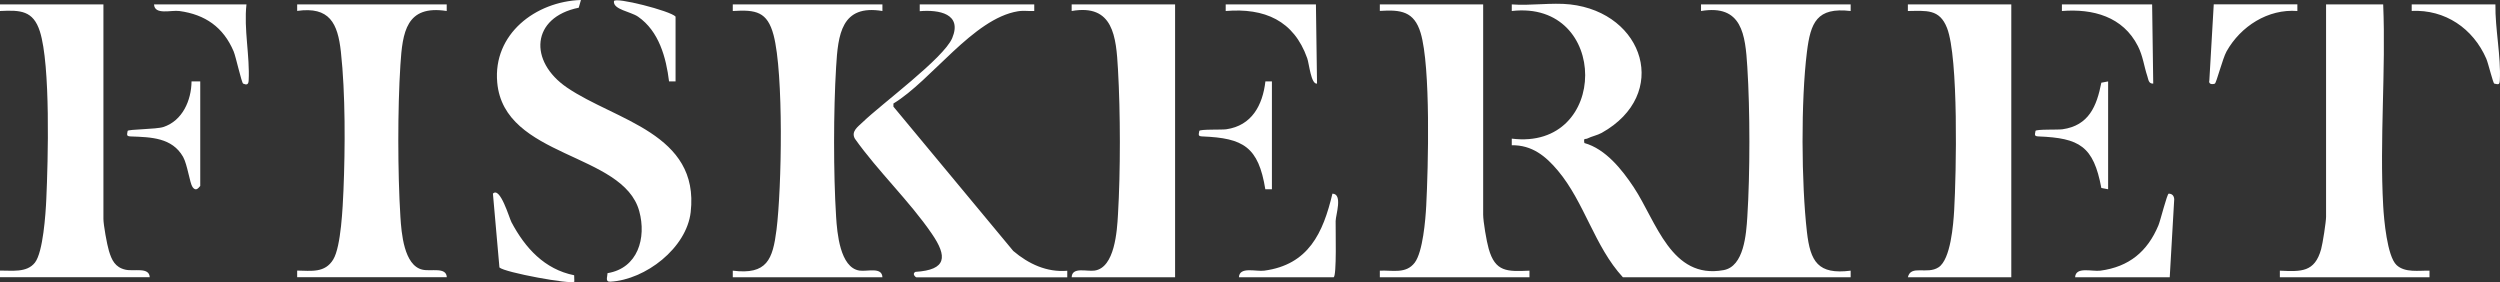 <svg xmlns="http://www.w3.org/2000/svg" id="Layer_1" version="1.1" viewBox="0 0 272.66 30.77"><rect x="0" y="0" width="272.66" height="30.77" fill="#333333" stroke="none"/><defs><style>.st0{fill:#fff}</style></defs><path d="M171.24.48c8.1.91 10.93 9.83 3.45 14.01-.49.27-1.1.38-1.55.61-.26.13-.45-.12-.34.5 2.31.64 4.1 2.89 5.38 4.82 2.47 3.73 4.08 10.08 9.8 9.04 2.23-.4 2.47-3.93 2.59-5.81.3-4.72.3-11.62 0-16.34-.22-3.53-.56-6.86-5.05-6.11V.48h16.32v.72c-3.7-.43-4.37 1.26-4.77 4.47-.66 5.3-.61 14.29 0 19.62.37 3.25 1.21 4.68 4.77 4.23v.72H177c-3.09-3.35-4.19-8.18-7.09-11.63-1.34-1.6-2.83-2.8-5.03-2.77v-.72c10.67 1.33 10.68-15.15 0-13.92V.48c2.03.16 4.37-.22 6.36 0ZM48.72.48v.72c-4.43-.69-4.82 2.31-5.05 5.87-.31 4.79-.3 11.79 0 16.58.11 1.73.38 5.3 2.4 5.76.95.22 2.6-.32 2.66.82H32.41v-.72c1.53.02 3.03.29 3.94-1.22.85-1.41 1.03-5.74 1.11-7.53.19-4.59.22-10.57-.28-15.1-.34-3.13-1.24-4.97-4.77-4.47V.48h16.32ZM96.24.48v.72c-4.49-.75-4.84 2.58-5.05 6.11-.29 4.74-.3 11.61 0 16.34.11 1.73.42 5.53 2.54 5.86.85.13 2.47-.43 2.51.73H79.92v-.72c3.74.47 4.36-1.23 4.77-4.47.57-4.55.79-17.01-.32-21.22-.68-2.56-1.92-2.79-4.45-2.63V.48h16.32ZM11.28.48v23.4c0 .63.39 2.8.6 3.48.3 1 .67 1.79 1.79 2.05.95.22 2.6-.32 2.66.82H0v-.72c1.26-.02 2.92.27 3.81-.87s1.17-5.32 1.24-6.92c.19-4.2.47-14.61-.7-18.29C3.62 1.14 2.23 1.09 0 1.2V.48h11.28ZM161.76.48V23.4c0 .75.37 2.93.6 3.72.72 2.56 2.01 2.5 4.45 2.4v.72h-16.32v-.72c1.37-.07 2.85.39 3.81-.88.88-1.17 1.17-4.67 1.25-6.19.22-4.22.5-15.17-.61-18.86-.71-2.36-2.16-2.55-4.45-2.4V.48h11.28ZM63.36 0l-.24.84c-5.18 1.05-5.49 5.84-1.28 8.71 5.28 3.6 14.47 4.99 13.49 13.58-.45 3.93-4.93 7.37-8.74 7.59-.62.04-.34-.49-.33-.93 3.31-.54 4.26-3.84 3.46-6.76C67.96 16.6 54.97 17.26 54.23 9c-.48-5.29 4.19-8.84 9.12-9ZM259.92.48c.3 7.23-.4 14.78 0 21.97.08 1.46.43 5.5 1.46 6.46.92.86 2.44.58 3.59.61v.72h-16.32v-.72c2.33.11 3.8.18 4.5-2.34.17-.6.54-2.99.54-3.54V.48h6.24ZM219.36.48v29.76h-11.28c.32-1.4 2.09-.26 3.35-1.09 1.32-.87 1.61-4.67 1.7-6.22.23-4.02.49-16.63-.78-19.88-.82-2.1-2.26-1.87-4.27-1.85V.48h11.28ZM128.16.48v29.76h-11.28c.04-1.17 1.66-.6 2.51-.73 2.19-.33 2.44-4.32 2.54-6.1.28-4.66.27-11.19 0-15.86-.2-3.53-.49-7.15-5.05-6.35V.48h11.28Z" class="st0"/><path d="M112.8.48v.72c-.58.03-1.19-.07-1.78.03-4.89.8-9.44 7.56-13.58 10.06v.34l13.07 15.74c1.66 1.41 3.66 2.35 5.89 2.16v.72H99.96c-.1 0-.53-.39-.12-.6 3.42-.21 3.51-1.66 1.78-4.17-2.42-3.54-5.87-6.81-8.38-10.35-.45-.79.33-1.31.83-1.79 2.1-2.03 8.85-6.98 9.78-9.18 1.12-2.67-1.44-3.12-3.54-2.94V.48h12.48ZM62.62 30.02l.02.7c-.32.33-7.61-1-8.17-1.55l-.71-8.05c.79-.82 1.79 2.69 2.03 3.13 1.49 2.8 3.6 5.12 6.83 5.77ZM145.44 30.24h-10.32c.06-1.2 1.86-.6 2.76-.72 4.83-.65 6.42-4.1 7.44-8.4 1.15.03.36 2.32.35 2.99-.02.63.14 6.13-.23 6.13ZM236.64 30.24h-10.32c.06-1.2 1.86-.6 2.76-.72 3.12-.42 5.13-2.08 6.33-4.95.22-.53.94-3.45 1.12-3.45.39.01.57.24.6.6l-.49 8.52ZM21.84 8.88v11.4c-.25.3-.5.59-.84.12-.31-.44-.55-2.43-1.03-3.29-1.2-2.11-3.51-2.15-5.69-2.23-.5-.02-.44-.14-.36-.6.03-.19 3.12-.17 3.9-.43 2.08-.68 3.05-2.9 3.07-4.97h.95ZM229.92 8.88v11.76l-.74-.14c-.85-4.57-2.39-5.44-6.83-5.62-.5-.02-.43-.15-.35-.6.04-.2 2.44-.11 2.94-.18 2.88-.41 3.74-2.52 4.24-5.08l.74-.14ZM138.72 8.88v11.76H138c-.75-4.63-2.4-5.58-6.85-5.76-.5-.02-.43-.15-.35-.6.04-.2 2.44-.11 2.94-.18 2.79-.4 3.97-2.63 4.27-5.22h.72ZM250.56.48v.72c-3.19-.25-6.18 1.66-7.72 4.4-.44.79-1.11 3.45-1.28 3.52-.24.1-.73.1-.6-.36l.48-8.29h9.12ZM272.16.48c-.04 2.65.62 5.68.48 8.29-.03.49-.14.45-.6.35-.14-.03-.65-2.2-.88-2.73-1.44-3.29-4.48-5.37-8.13-5.2V.48h9.12ZM26.88.48c-.3 2.71.38 5.64.24 8.29-.02.48-.23.51-.6.35-.17-.07-.8-2.96-1.04-3.52-1.12-2.64-3.11-4.02-5.92-4.4-.89-.12-2.7.47-2.76-.72h10.08ZM234.72.48l.12 8.64c-.52.02-.52-.45-.64-.8-.37-1.1-.47-2.18-1.03-3.29-1.63-3.22-4.9-4.1-8.29-3.83V.48h9.84ZM143.52.48l.12 8.64c-.66.1-.86-2.19-1.07-2.77-1.46-4.12-4.66-5.5-8.89-5.15V.48h9.84ZM73.68 8.88h-.71c-.32-2.61-1.1-5.48-3.38-7.06-.81-.56-2.75-.78-2.63-1.69.07-.5 6.19 1.06 6.72 1.68v7.08Z" class="st0"/></svg>